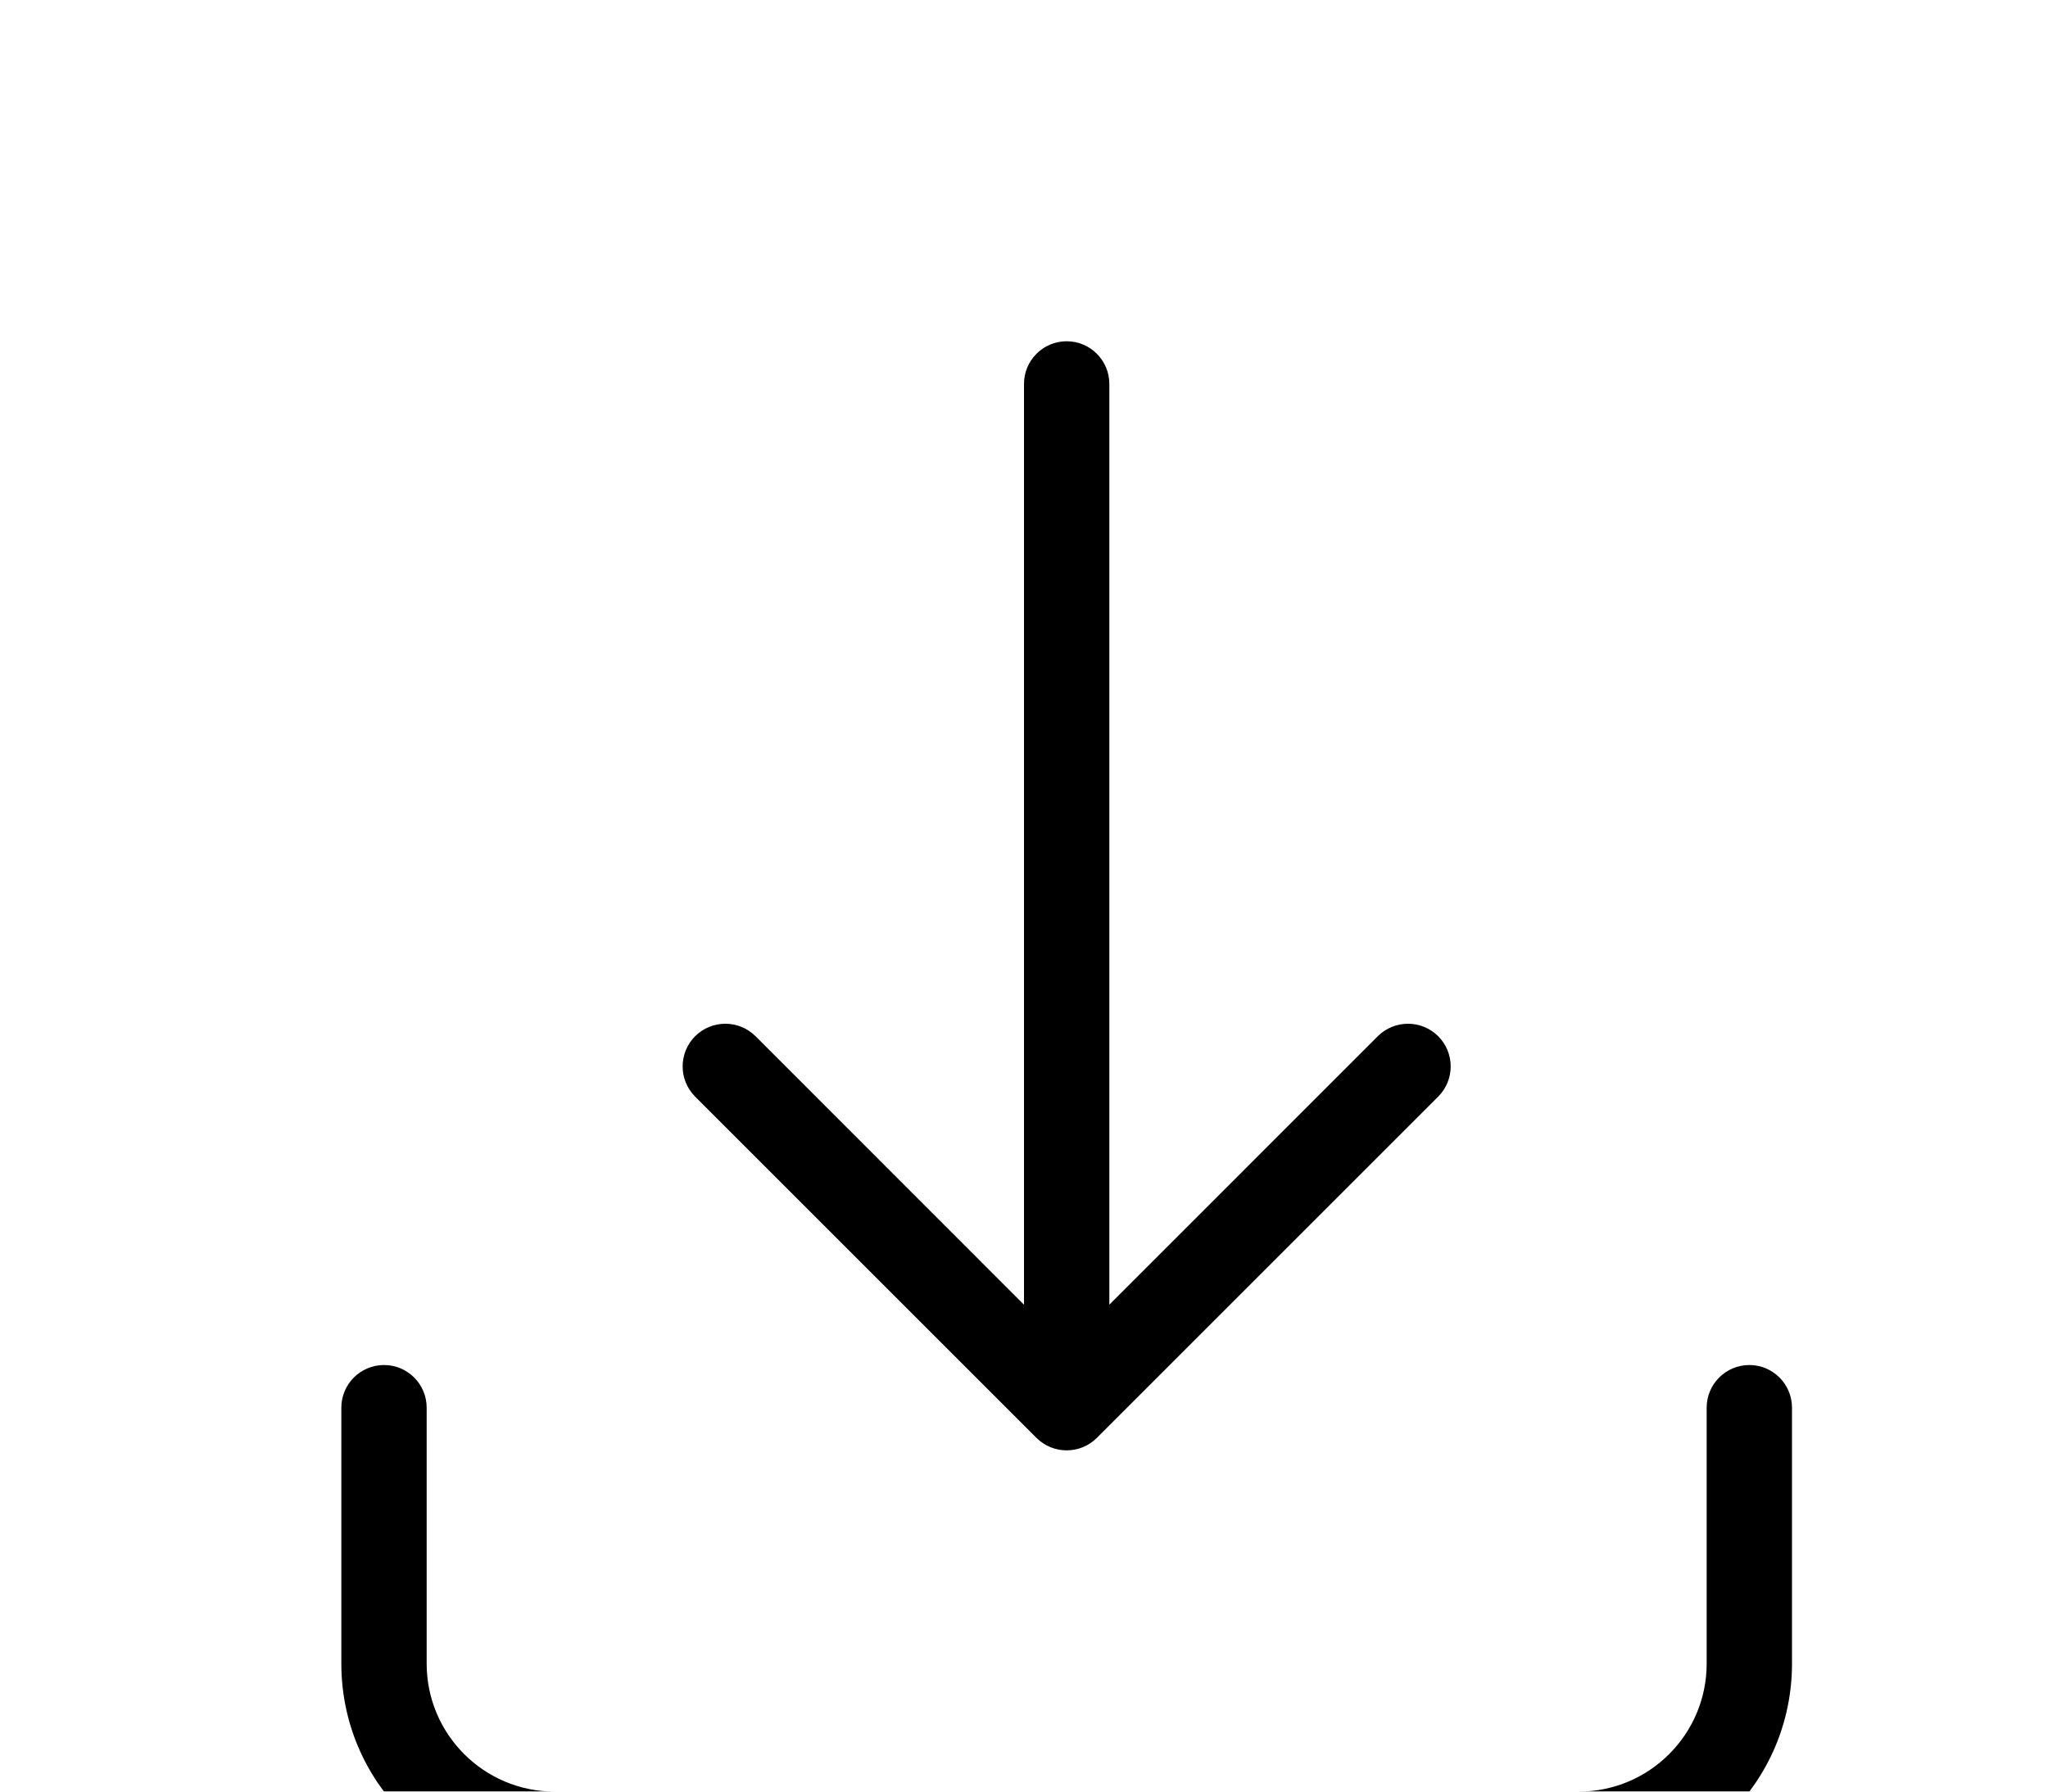 <svg width="24" height="21" viewBox="0 0 24 21" fill="none" xmlns="http://www.w3.org/2000/svg">
<g filter="url(#filter0_d)">
<path fill-rule="evenodd" clip-rule="evenodd" d="M13 11.293L16.146 8.146C16.342 7.951 16.658 7.951 16.854 8.146C17.049 8.342 17.049 8.658 16.854 8.854L12.854 12.854C12.658 13.049 12.342 13.049 12.146 12.854L8.146 8.854C7.951 8.658 7.951 8.342 8.146 8.146C8.342 7.951 8.658 7.951 8.854 8.146L12 11.293L12 0.5C12 0.224 12.224 0 12.5 0C12.776 0 13 0.224 13 0.5L13 11.293ZM20 12.5C20 12.224 20.224 12 20.5 12C20.776 12 21 12.224 21 12.5V15.5C21 16.881 19.881 18 18.5 18L6.5 18C5.119 18 4 16.881 4 15.5V12.5C4 12.224 4.224 12 4.5 12C4.776 12 5 12.224 5 12.5V15.5C5 16.328 5.672 17 6.5 17L18.5 17C19.328 17 20 16.328 20 15.5V12.5Z" fill="black"/>
</g>
<defs>
<filter id="filter0_d" x="0" y="0" width="25" height="26" filterUnits="userSpaceOnUse" color-interpolation-filters="sRGB">
<feFlood flood-opacity="0" result="BackgroundImageFix"/>
<feColorMatrix in="SourceAlpha" type="matrix" values="0 0 0 0 0 0 0 0 0 0 0 0 0 0 0 0 0 0 127 0"/>
<feOffset dy="4"/>
<feGaussianBlur stdDeviation="2"/>
<feColorMatrix type="matrix" values="0 0 0 0 0 0 0 0 0 0 0 0 0 0 0 0 0 0 0.25 0"/>
<feBlend mode="normal" in2="BackgroundImageFix" result="effect1_dropShadow"/>
<feBlend mode="normal" in="SourceGraphic" in2="effect1_dropShadow" result="shape"/>
</filter>
</defs>
</svg>